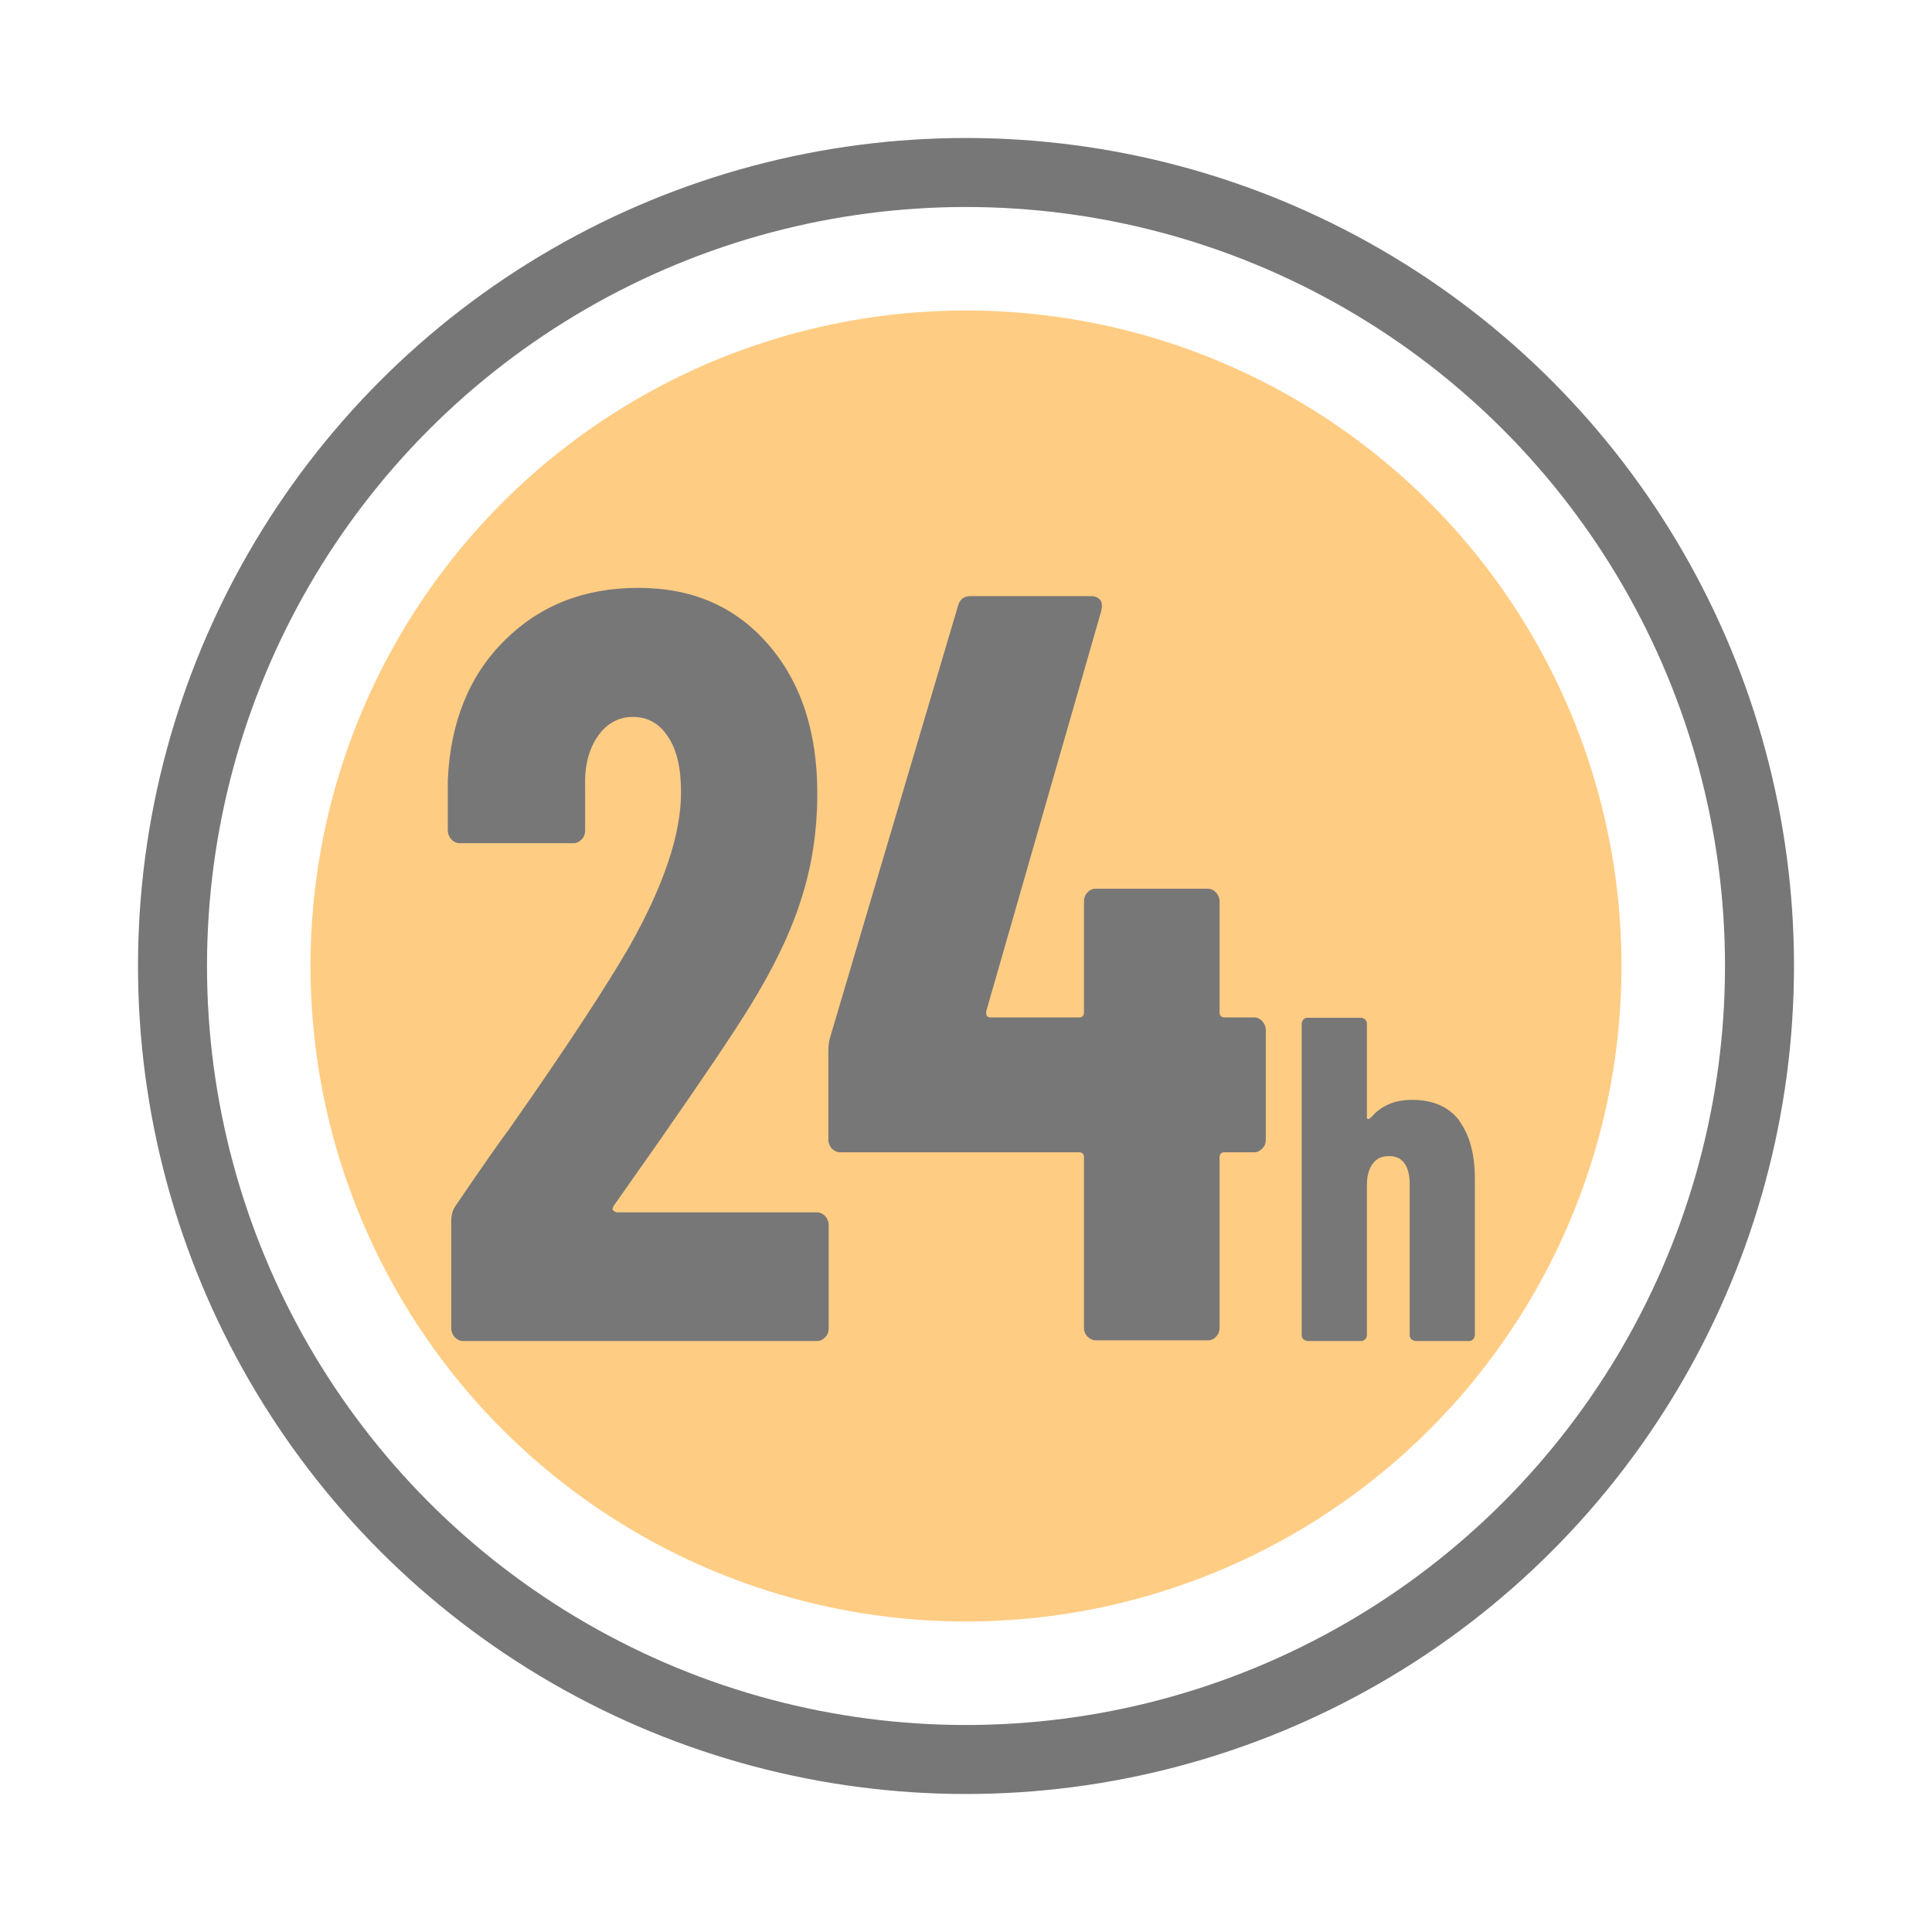 <svg viewBox="0 0 56 56" xmlns="http://www.w3.org/2000/svg"><path d="m-.03 0h56v56h-56z" fill="none"/><circle cx="28" cy="28" fill="#ffcc83" r="19"/><circle cx="28" cy="28" fill="none" r="23" stroke="#777" stroke-linecap="round" stroke-linejoin="round" stroke-width="2"/><g fill="#777"><path d="m17.77 35.08s.06.06.11.06h5.8c.09 0 .17.04.24.11.06.07.1.16.1.26v2.99c0 .1-.03.19-.1.26s-.14.11-.24.11h-10.26c-.09 0-.17-.04-.24-.11-.06-.07-.1-.16-.1-.26v-3.11c0-.19.05-.34.14-.46.74-1.09 1.26-1.83 1.55-2.22 1.63-2.32 2.78-4.08 3.47-5.27 1-1.77 1.5-3.26 1.5-4.47 0-.7-.12-1.24-.38-1.62-.25-.38-.59-.57-1.01-.57s-.77.19-1.03.57-.38.87-.36 1.46v1.26c0 .1-.03.19-.1.26s-.14.11-.24.11h-3.3c-.09 0-.17-.04-.24-.11-.06-.07-.1-.16-.1-.26v-1.45c.07-1.68.62-3.04 1.64-4.05 1.02-1.02 2.31-1.53 3.88-1.53s2.81.54 3.76 1.63 1.43 2.53 1.43 4.32c0 1.07-.15 2.09-.46 3.05-.3.97-.8 2-1.48 3.11-.52.84-1.41 2.16-2.66 3.95l-1.3 1.85s-.05.08-.03.12z"/><path d="m36.59 29.6c.06.07.1.16.1.26v3.17c0 .1-.03.19-.1.26s-.14.11-.24.11h-.86c-.09 0-.14.05-.14.15v4.93c0 .1-.03.19-.1.26-.06.07-.14.11-.24.11h-3.25c-.09 0-.17-.04-.24-.11s-.1-.16-.1-.26v-4.93c0-.1-.05-.15-.14-.15h-6.93c-.09 0-.17-.04-.24-.11-.06-.07-.1-.16-.1-.26v-2.53c0-.19.02-.34.06-.46l3.69-12.45c.05-.21.17-.31.36-.31h3.52c.11 0 .19.04.25.11s.06.18.03.32l-3.33 11.59c-.02.12.02.19.11.19h2.58c.09 0 .14-.05.14-.15v-3.21c0-.1.03-.19.1-.26.06-.07.14-.11.24-.11h3.25c.09 0 .17.04.24.11.06.07.1.16.1.26v3.21c0 .1.05.15.14.15h.86c.09 0 .17.04.24.11z"/><path d="m42.29 32.48c.3.4.46.96.46 1.69v4.54s-.02.08-.05.11-.07.05-.11.05h-1.57s-.08-.02-.11-.05-.05-.07-.05-.11v-4.39c0-.26-.05-.46-.15-.6s-.25-.21-.45-.21c-.21 0-.36.07-.47.22s-.17.35-.17.62v4.36s-.01.08-.05.11c-.03.03-.07.05-.11.05h-1.57s-.08-.02-.11-.05-.05-.07-.05-.11v-9.05s.02-.08.05-.11.07-.05.11-.05h1.57s.08.02.11.05.05.07.05.11v2.74s.01.04.03.04.05-.02.09-.05c.29-.34.68-.51 1.19-.51.61 0 1.06.2 1.37.6z"/></g></svg>